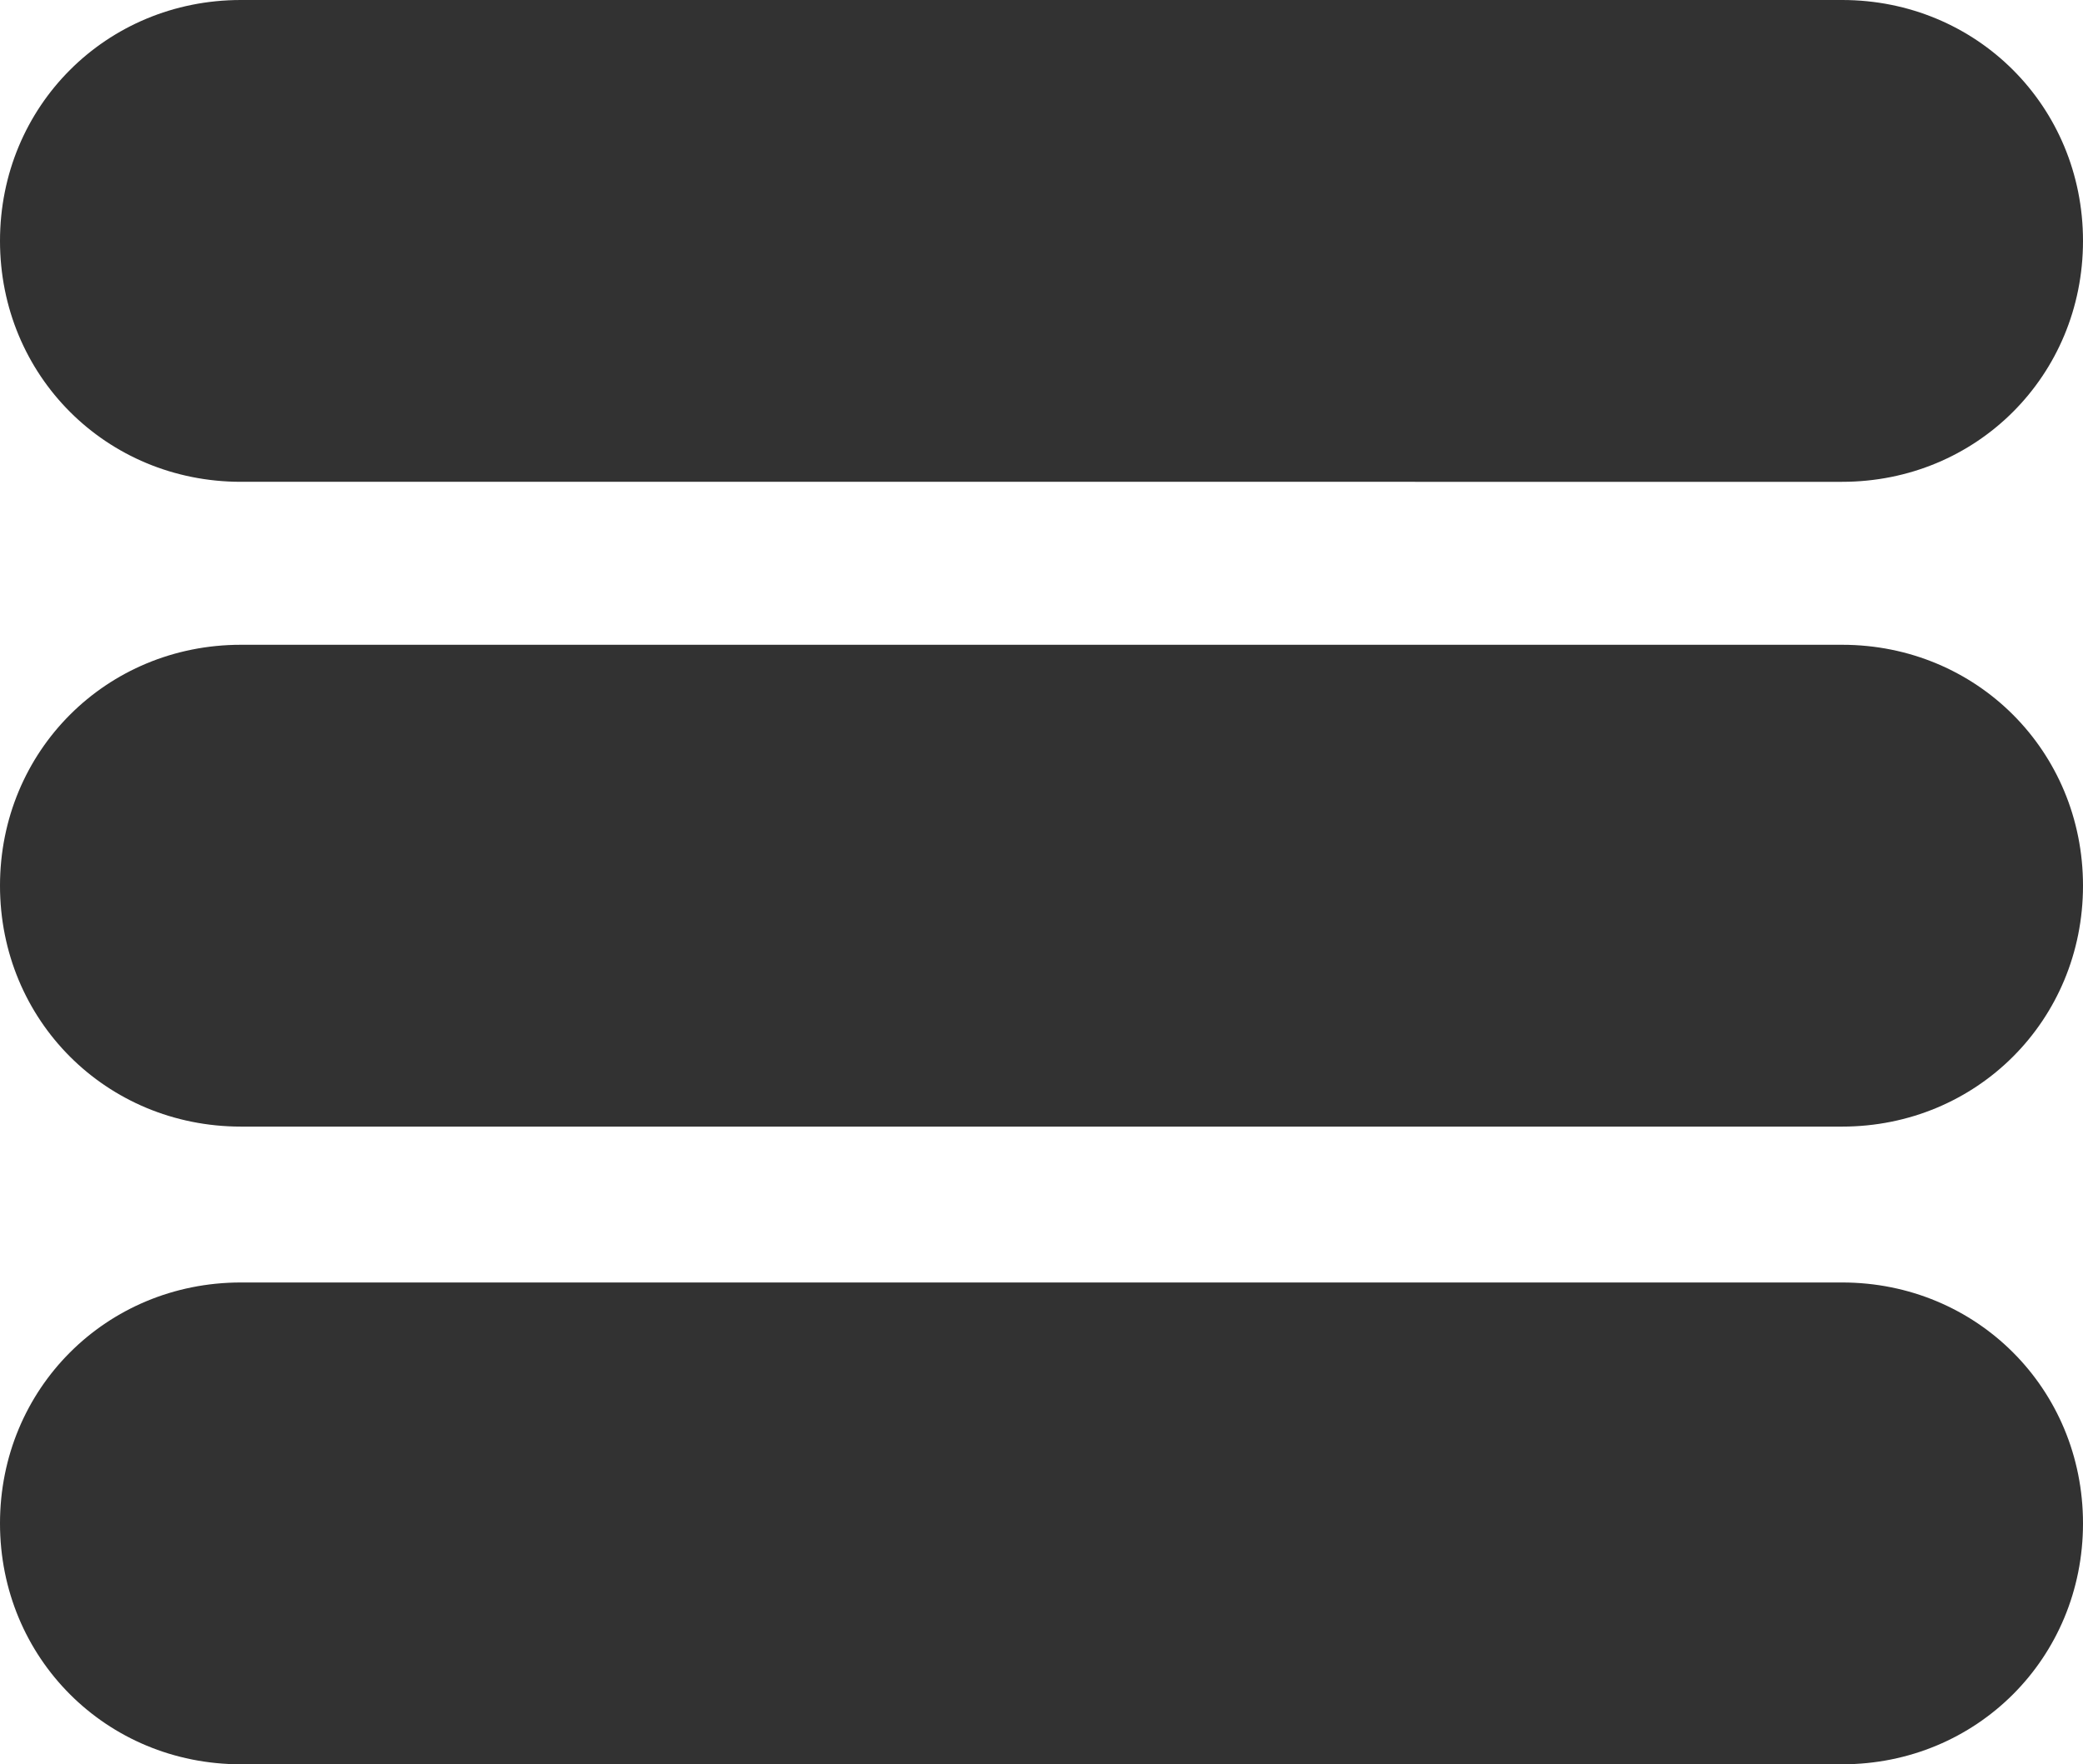 <?xml version="1.0" encoding="utf-8"?>
<!-- Generator: Adobe Illustrator 25.0.0, SVG Export Plug-In . SVG Version: 6.00 Build 0)  -->
<svg version="1.1" id="Groupe_756" xmlns="http://www.w3.org/2000/svg" xmlns:xlink="http://www.w3.org/1999/xlink" x="0px" y="0px"
	 viewBox="0 0 29.4 24.9" style="enable-background:new 0 0 29.4 24.9;" xml:space="preserve">
<style type="text/css">
	.st0{fill:#323232;}
</style>
<path id="Rectangle_322" class="st0" d="M3.4,18.1H26c1.9,0,3.4,1.5,3.4,3.4v0c0,1.9-1.5,3.4-3.4,3.4H3.4c-1.9,0-3.4-1.5-3.4-3.4v0
	C0,19.6,1.5,18.1,3.4,18.1z"/>
<path id="Rectangle_321" class="st0" d="M3.4,9.1H26c1.9,0,3.4,1.5,3.4,3.4v0c0,1.9-1.5,3.4-3.4,3.4H3.4c-1.9,0-3.4-1.5-3.4-3.4v0
	C0,10.6,1.5,9.1,3.4,9.1z"/>
<path id="Rectangle_320" class="st0" d="M3.4,0H26c1.9,0,3.4,1.5,3.4,3.4v0c0,1.9-1.5,3.4-3.4,3.4H3.4C1.5,6.8,0,5.3,0,3.4v0
	C0,1.5,1.5,0,3.4,0z"/>
</svg>
